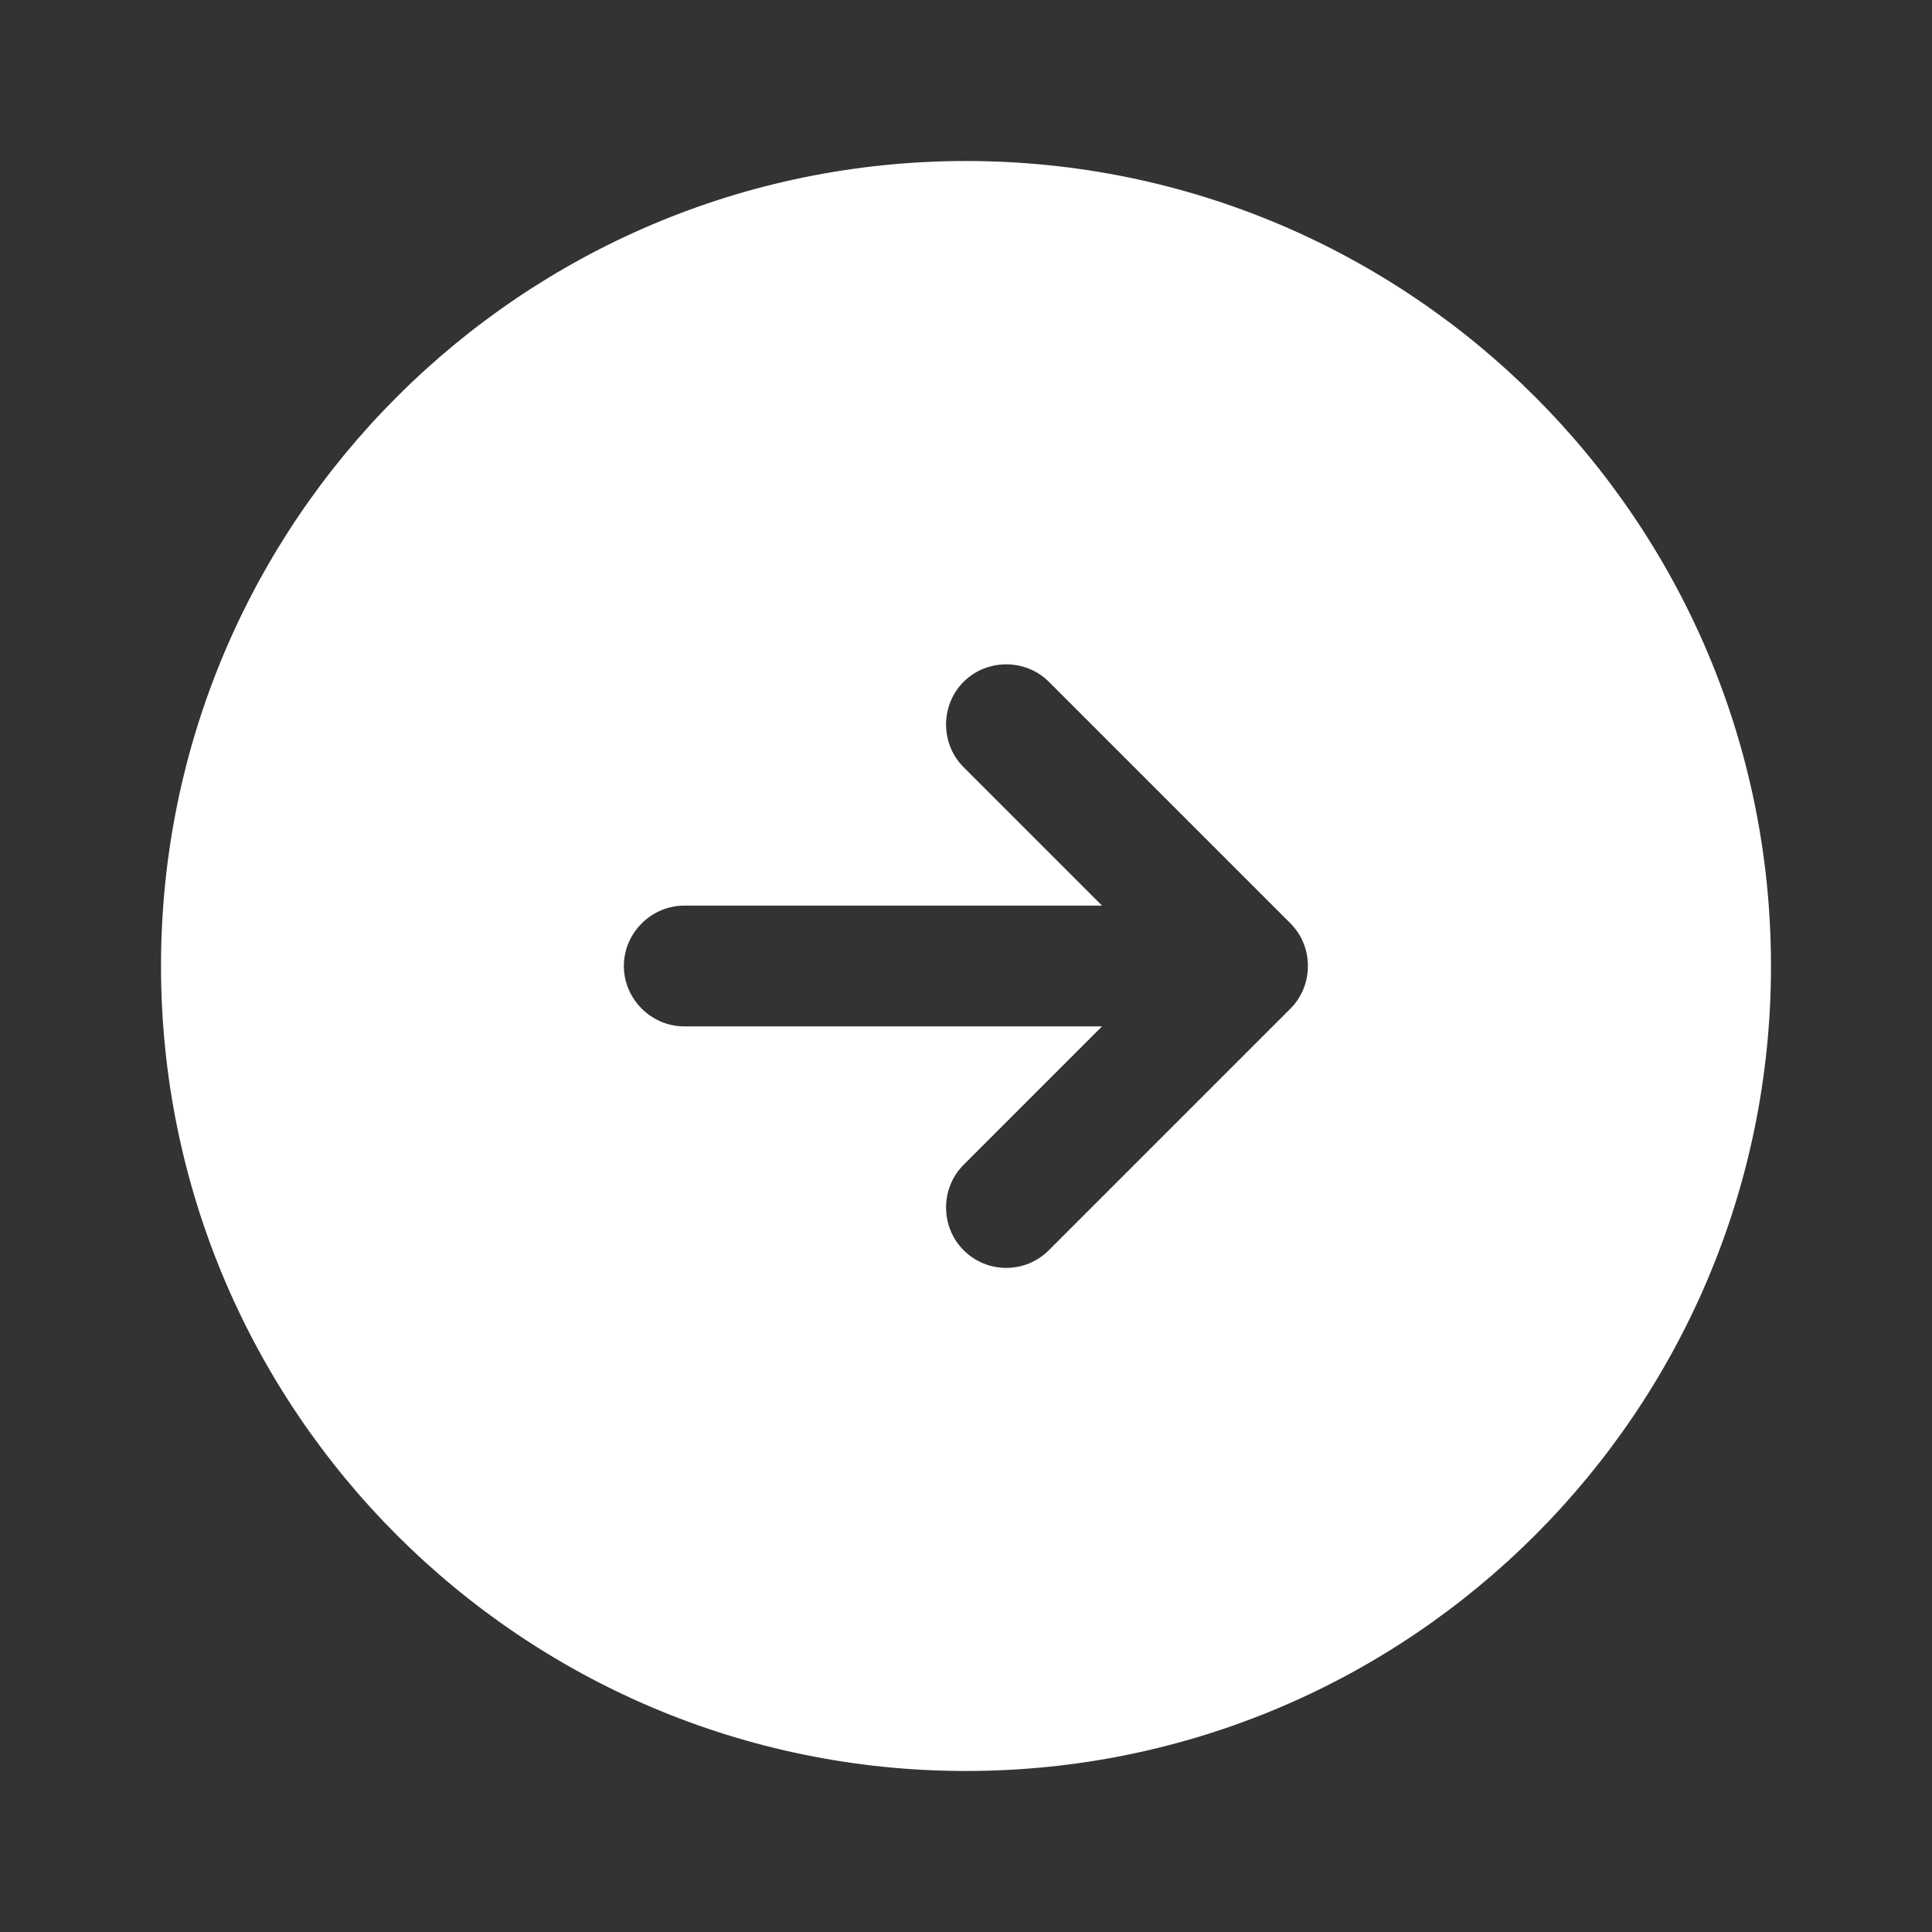 <svg width="56" height="56" viewBox="0 0 56 56" fill="none" xmlns="http://www.w3.org/2000/svg">
<rect x="0" y="0" width="56" height="56" fill="#333333" stroke="none"/>
<path d="M28 4.667C15.12 4.667 4.667 15.12 4.667 28C4.667 40.88 15.12 51.333 28 51.333C40.88 51.333 51.333 40.88 51.333 28C51.333 15.12 40.88 4.667 28 4.667ZM37.403 29.237L30.403 36.237C30.053 36.587 29.61 36.75 29.166 36.75C28.723 36.75 28.28 36.587 27.93 36.237C27.253 35.56 27.253 34.44 27.93 33.763L31.943 29.75H19.833C18.877 29.75 18.083 28.957 18.083 28C18.083 27.043 18.877 26.25 19.833 26.25H31.943L27.93 22.237C27.253 21.56 27.253 20.44 27.93 19.763C28.607 19.087 29.727 19.087 30.403 19.763L37.403 26.763C38.08 27.44 38.08 28.56 37.403 29.237Z" fill="white"/>
</svg>
